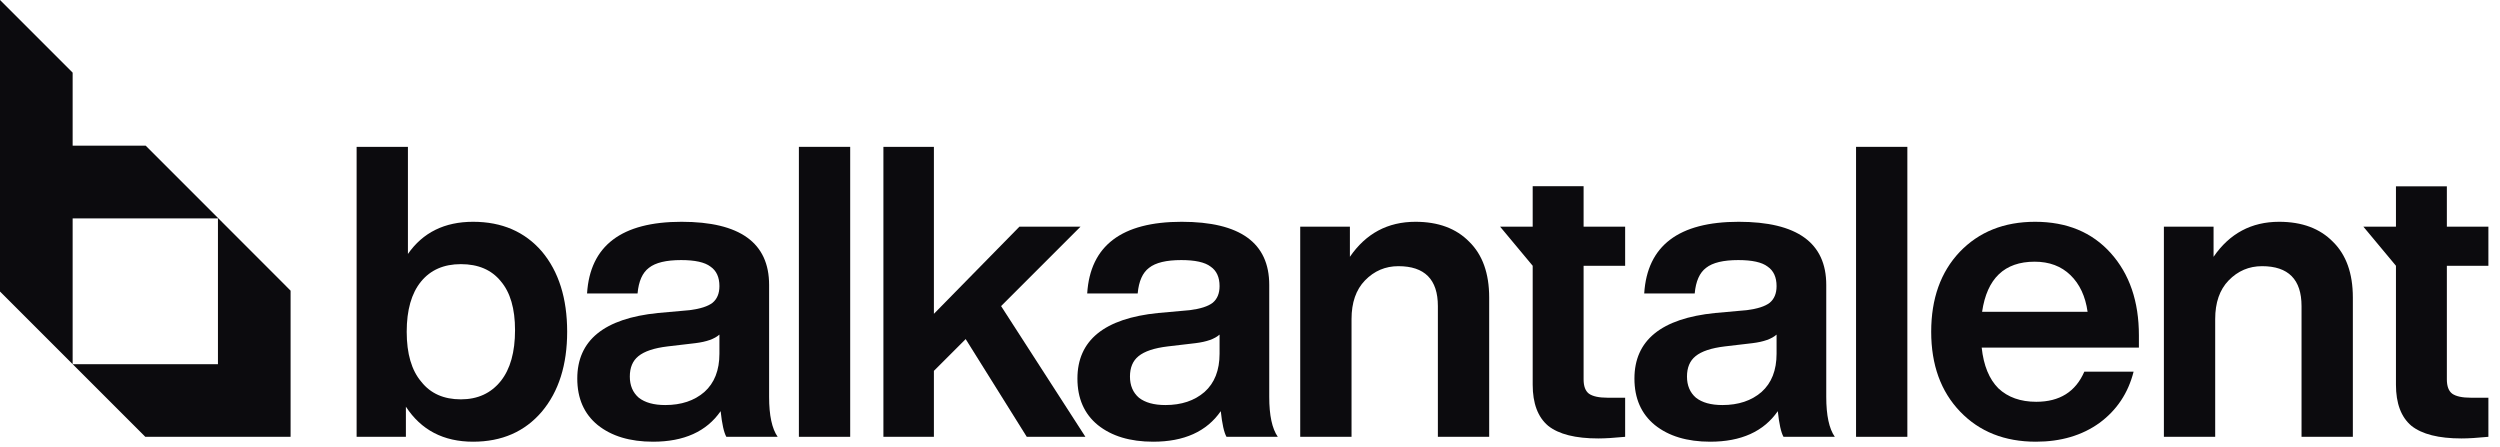 <svg xmlns="http://www.w3.org/2000/svg" width="207" height="37" viewBox="0 0 207 37" fill="none"><g clip-path="url(#clip0_1635_2356)"><path d="M188.712 18.364C190.601 18.364 192.084 18.915 193.164 20.016C194.265 21.095 194.816 22.635 194.816 24.636V36.168H190.567V25.344C190.567 23.141 189.477 22.039 187.296 22.039C186.217 22.039 185.295 22.433 184.531 23.22C183.789 23.984 183.418 25.052 183.418 26.423V36.168H179.17V18.768H183.283V21.264C184.61 19.33 186.42 18.364 188.712 18.364Z" fill="#0C0B0E"></path><path d="M177.101 27.772V28.783H164.084C164.242 30.267 164.703 31.391 165.467 32.156C166.254 32.897 167.299 33.268 168.603 33.268C170.537 33.268 171.863 32.437 172.582 30.773H176.662C176.213 32.549 175.268 33.965 173.83 35.022C172.391 36.056 170.637 36.573 168.569 36.573C165.984 36.573 163.893 35.741 162.297 34.078C160.701 32.414 159.903 30.211 159.903 27.468C159.903 24.726 160.69 22.523 162.264 20.859C163.86 19.195 165.939 18.364 168.502 18.364C171.132 18.364 173.223 19.229 174.774 20.96C176.325 22.691 177.101 24.962 177.101 27.772ZM168.468 21.668C165.973 21.668 164.523 23.051 164.118 25.816H172.852C172.672 24.535 172.2 23.523 171.435 22.781C170.672 22.039 169.682 21.668 168.468 21.668Z" fill="#0C0B0E"></path><path d="M157.929 36.168H153.681V12.159H157.929V36.168Z" fill="#0C0B0E"></path><path d="M151.922 36.168H147.674C147.471 35.809 147.314 35.1 147.201 34.044C146.032 35.73 144.166 36.573 141.604 36.573C139.693 36.573 138.165 36.112 137.018 35.19C135.894 34.269 135.331 32.987 135.331 31.346C135.331 28.177 137.557 26.367 142.008 25.917L144.639 25.681C145.515 25.569 146.145 25.366 146.527 25.074C146.909 24.759 147.1 24.299 147.1 23.692C147.1 22.95 146.853 22.41 146.358 22.073C145.887 21.713 145.077 21.534 143.931 21.534C142.694 21.534 141.806 21.747 141.267 22.174C140.727 22.579 140.412 23.287 140.322 24.299H136.141C136.389 20.342 138.996 18.364 143.964 18.364C148.797 18.364 151.214 20.106 151.214 23.59V32.864C151.214 34.392 151.45 35.494 151.922 36.168ZM142.615 33.538C143.942 33.538 145.021 33.178 145.853 32.459C146.685 31.717 147.1 30.66 147.1 29.289V27.704C146.696 28.064 146.032 28.3 145.11 28.413L142.818 28.682C141.694 28.817 140.884 29.087 140.39 29.492C139.918 29.874 139.682 30.436 139.682 31.178C139.682 31.919 139.929 32.504 140.424 32.931C140.94 33.336 141.672 33.538 142.615 33.538Z" fill="#0C0B0E"></path><path d="M134.562 18.768V22.006H131.122V31.414C131.122 31.976 131.268 32.369 131.56 32.594C131.875 32.819 132.392 32.931 133.111 32.931H134.562V36.168C133.64 36.258 132.898 36.303 132.336 36.303C130.447 36.303 129.065 35.955 128.188 35.258C127.334 34.538 126.907 33.403 126.907 31.852V22.006L124.209 18.768H126.907V15.42H131.122V18.768H134.562Z" fill="#0C0B0E"></path><path d="M117.201 18.364C119.089 18.364 120.573 18.915 121.652 20.016C122.754 21.095 123.304 22.635 123.304 24.636V36.168H119.056V25.344C119.056 23.141 117.965 22.039 115.785 22.039C114.706 22.039 113.784 22.433 113.02 23.22C112.278 23.984 111.907 25.052 111.907 26.423V36.168H107.658V18.768H111.772V21.264C113.098 19.33 114.908 18.364 117.201 18.364Z" fill="#0C0B0E"></path><path d="M105.801 36.168H101.553C101.35 35.809 101.193 35.1 101.08 34.044C99.912 35.73 98.046 36.573 95.483 36.573C93.572 36.573 92.044 36.112 90.897 35.19C89.773 34.269 89.211 32.987 89.211 31.346C89.211 28.177 91.436 26.367 95.887 25.917L98.518 25.681C99.394 25.569 100.024 25.366 100.406 25.074C100.788 24.759 100.98 24.299 100.98 23.692C100.98 22.95 100.732 22.41 100.237 22.073C99.765 21.713 98.956 21.534 97.81 21.534C96.573 21.534 95.685 21.747 95.146 22.174C94.606 22.579 94.291 23.287 94.201 24.299H90.02C90.268 20.342 92.875 18.364 97.843 18.364C102.676 18.364 105.093 20.106 105.093 23.59V32.864C105.093 34.392 105.33 35.494 105.801 36.168ZM96.495 33.538C97.821 33.538 98.9 33.178 99.732 32.459C100.564 31.717 100.98 30.66 100.98 29.289V27.704C100.575 28.064 99.912 28.3 98.99 28.413L96.697 28.682C95.573 28.817 94.763 29.087 94.269 29.492C93.797 29.874 93.561 30.436 93.561 31.178C93.561 31.919 93.808 32.504 94.303 32.931C94.819 33.336 95.551 33.538 96.495 33.538Z" fill="#0C0B0E"></path><path d="M89.871 36.168H85.016L79.958 28.075L77.327 30.706V36.168H73.146V12.159H77.327V25.985L84.409 18.768H89.467L82.891 25.344L89.871 36.168Z" fill="#0C0B0E"></path><path d="M70.396 36.168H66.148V12.159H70.396V36.168Z" fill="#0C0B0E"></path><path d="M64.39 36.168H60.141C59.938 35.809 59.781 35.1 59.669 34.044C58.5 35.73 56.634 36.573 54.071 36.573C52.16 36.573 50.632 36.112 49.485 35.19C48.361 34.269 47.799 32.987 47.799 31.346C47.799 28.177 50.025 26.367 54.476 25.917L57.106 25.681C57.983 25.569 58.612 25.366 58.994 25.074C59.377 24.759 59.568 24.299 59.568 23.692C59.568 22.95 59.32 22.41 58.826 22.073C58.354 21.713 57.544 21.534 56.398 21.534C55.161 21.534 54.273 21.747 53.734 22.174C53.194 22.579 52.88 23.287 52.79 24.299H48.608C48.856 20.342 51.463 18.364 56.432 18.364C61.265 18.364 63.682 20.106 63.682 23.59V32.864C63.682 34.392 63.918 35.494 64.39 36.168ZM55.083 33.538C56.409 33.538 57.488 33.178 58.32 32.459C59.152 31.717 59.568 30.66 59.568 29.289V27.704C59.163 28.064 58.5 28.3 57.578 28.413L55.285 28.682C54.161 28.817 53.352 29.087 52.857 29.492C52.385 29.874 52.149 30.436 52.149 31.178C52.149 31.919 52.396 32.504 52.891 32.931C53.408 33.336 54.139 33.538 55.083 33.538Z" fill="#0C0B0E"></path><path d="M39.172 18.364C41.555 18.364 43.454 19.184 44.87 20.825C46.264 22.489 46.961 24.703 46.961 27.468C46.961 30.211 46.264 32.414 44.87 34.078C43.454 35.741 41.555 36.573 39.172 36.573C36.721 36.573 34.867 35.606 33.608 33.673V36.168H29.528V12.159H33.776V21.028C35.013 19.252 36.811 18.364 39.172 18.364ZM34.889 31.616C35.654 32.583 36.744 33.066 38.16 33.066C39.554 33.066 40.656 32.56 41.465 31.549C42.252 30.559 42.645 29.154 42.645 27.334C42.645 25.558 42.252 24.209 41.465 23.287C40.7 22.343 39.599 21.871 38.16 21.871C36.744 21.871 35.642 22.354 34.855 23.321C34.069 24.287 33.675 25.67 33.675 27.468C33.675 29.289 34.08 30.672 34.889 31.616Z" fill="#0C0B0E"></path><path d="M18.247 18.247L18.084 18.084L18.046 18.046L12.226 12.226L12.063 12.063H6.015V6.015L0 0V18.122V23.474V24.138L6.015 30.153L12.031 36.168H18.046H24.061V30.158V24.067L18.247 18.247ZM6.015 30.158V18.122V18.084H18.046V30.153H6.015V30.158Z" fill="#0C0B0E"></path><path d="M206.039 18.768V22.006H202.6V31.414C202.6 31.976 202.745 32.369 203.038 32.594C203.353 32.819 203.87 32.931 204.589 32.931H206.039V36.168C205.118 36.258 204.376 36.303 203.813 36.303C201.925 36.303 200.543 35.955 199.666 35.258C198.812 34.538 198.385 33.403 198.385 31.852V22.006L195.687 18.768H198.385V15.426H202.6V18.768H206.039Z" fill="#0C0B0E"></path></g><defs><clipPath id="clip0_1635_2356"><rect width="206.039" height="37" fill="white"></rect></clipPath></defs></svg>